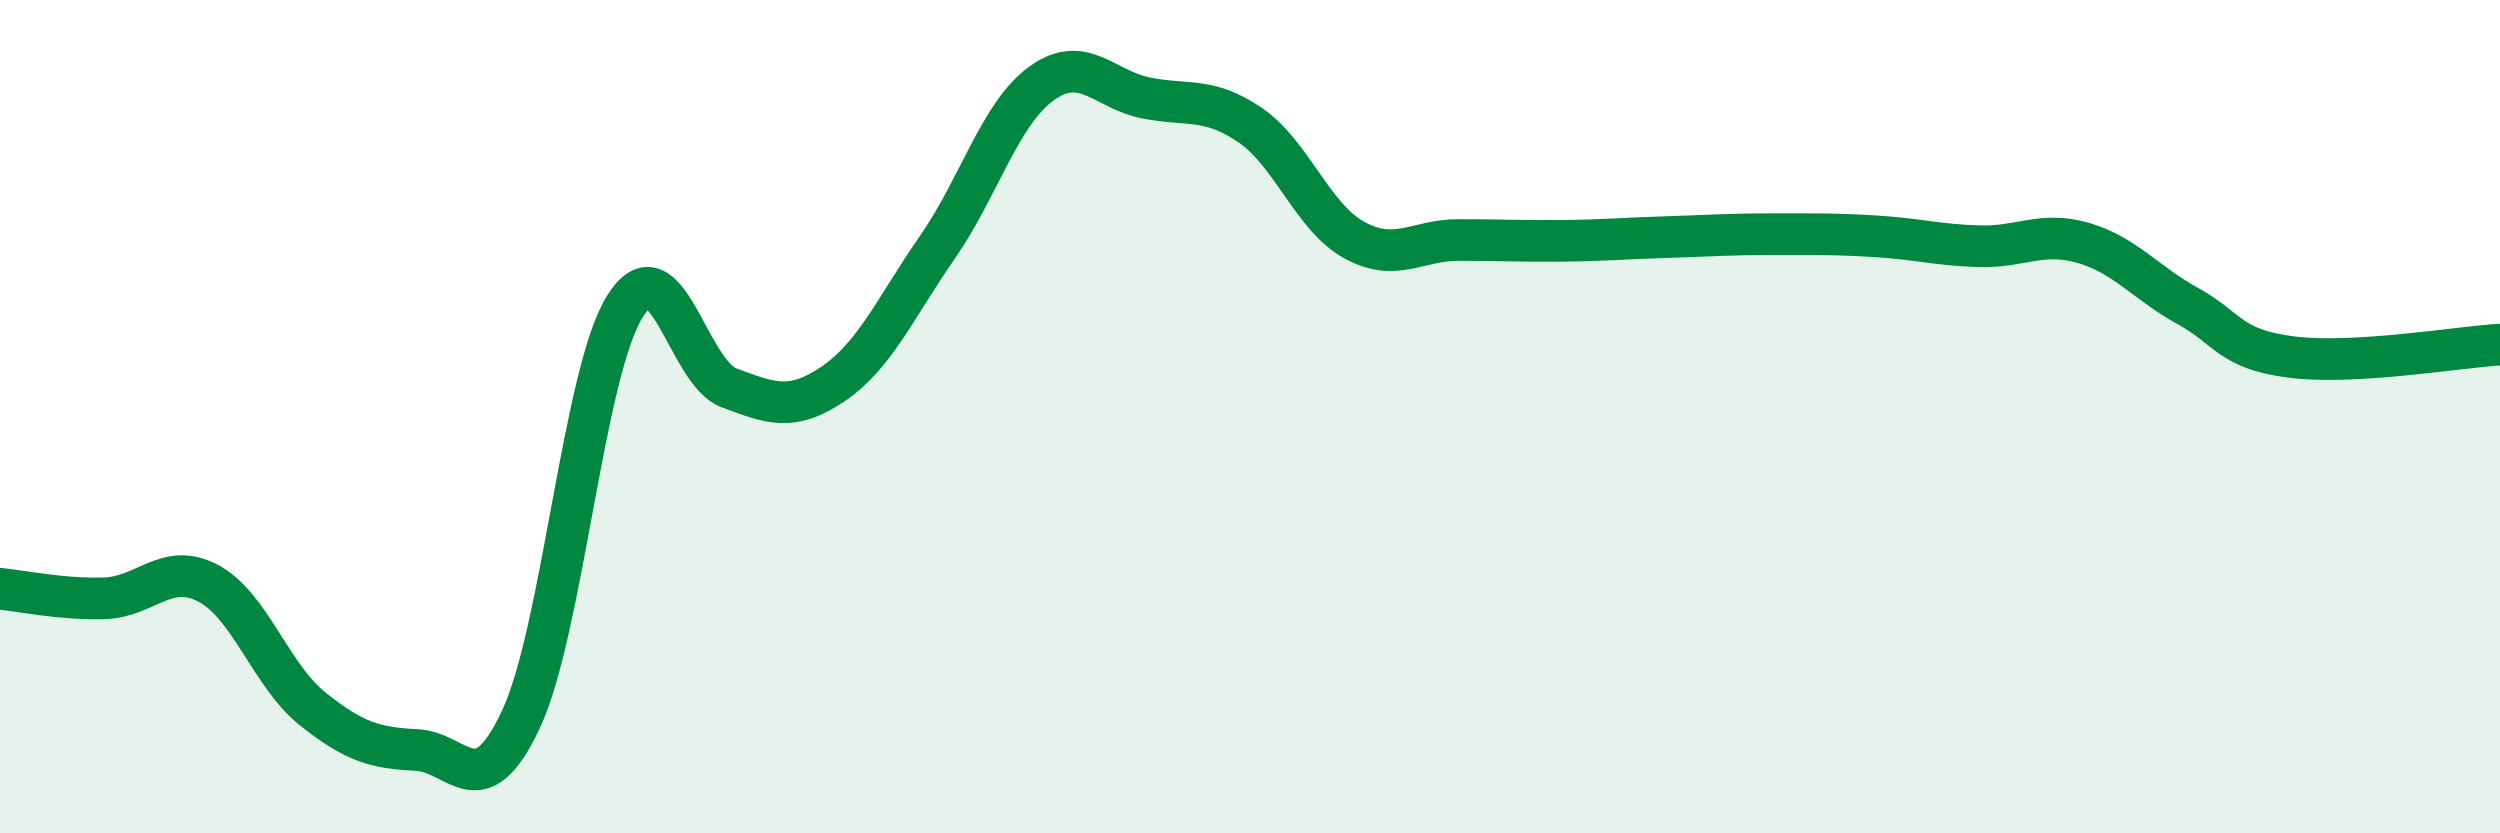 
    <svg width="60" height="20" viewBox="0 0 60 20" xmlns="http://www.w3.org/2000/svg">
      <path
        d="M 0,14.13 C 0.5,14.18 1.5,14.39 2.5,14.36 C 3.5,14.33 4,13.47 5,14 C 6,14.53 6.5,16.21 7.5,17.01 C 8.5,17.81 9,17.95 10,18 C 11,18.05 11.5,19.4 12.5,17.27 C 13.5,15.14 14,8.94 15,7.35 C 16,5.76 16.5,8.94 17.5,9.31 C 18.5,9.68 19,9.89 20,9.21 C 21,8.53 21.5,7.37 22.5,5.93 C 23.5,4.49 24,2.72 25,2 C 26,1.28 26.5,2.15 27.5,2.35 C 28.5,2.55 29,2.32 30,3 C 31,3.68 31.5,5.21 32.5,5.76 C 33.5,6.31 34,5.76 35,5.76 C 36,5.76 36.5,5.79 37.5,5.78 C 38.5,5.77 39,5.72 40,5.69 C 41,5.66 41.5,5.62 42.5,5.62 C 43.5,5.62 44,5.61 45,5.67 C 46,5.73 46.5,5.88 47.5,5.91 C 48.5,5.94 49,5.54 50,5.83 C 51,6.12 51.5,6.79 52.5,7.34 C 53.5,7.89 53.5,8.38 55,8.57 C 56.5,8.76 59,8.33 60,8.27L60 20L0 20Z"
        fill="#008740"
        opacity="0.1"
        stroke-linecap="round"
        stroke-linejoin="round"
      />
      <path
        d="M 0,14.13 C 0.5,14.18 1.5,14.39 2.5,14.36 C 3.5,14.33 4,13.47 5,14 C 6,14.53 6.5,16.21 7.5,17.01 C 8.5,17.81 9,17.95 10,18 C 11,18.05 11.5,19.4 12.5,17.27 C 13.5,15.14 14,8.94 15,7.35 C 16,5.76 16.5,8.94 17.5,9.31 C 18.5,9.68 19,9.89 20,9.21 C 21,8.53 21.5,7.37 22.5,5.93 C 23.5,4.49 24,2.72 25,2 C 26,1.28 26.5,2.15 27.5,2.35 C 28.5,2.55 29,2.32 30,3 C 31,3.68 31.5,5.21 32.5,5.76 C 33.5,6.31 34,5.76 35,5.76 C 36,5.76 36.5,5.79 37.5,5.78 C 38.5,5.77 39,5.72 40,5.69 C 41,5.66 41.5,5.62 42.5,5.62 C 43.5,5.62 44,5.61 45,5.67 C 46,5.73 46.5,5.88 47.5,5.91 C 48.5,5.94 49,5.54 50,5.83 C 51,6.12 51.5,6.79 52.5,7.34 C 53.5,7.89 53.5,8.38 55,8.57 C 56.5,8.76 59,8.33 60,8.27"
        stroke="#008740"
        stroke-width="1"
        fill="none"
        stroke-linecap="round"
        stroke-linejoin="round"
      />
    </svg>
  